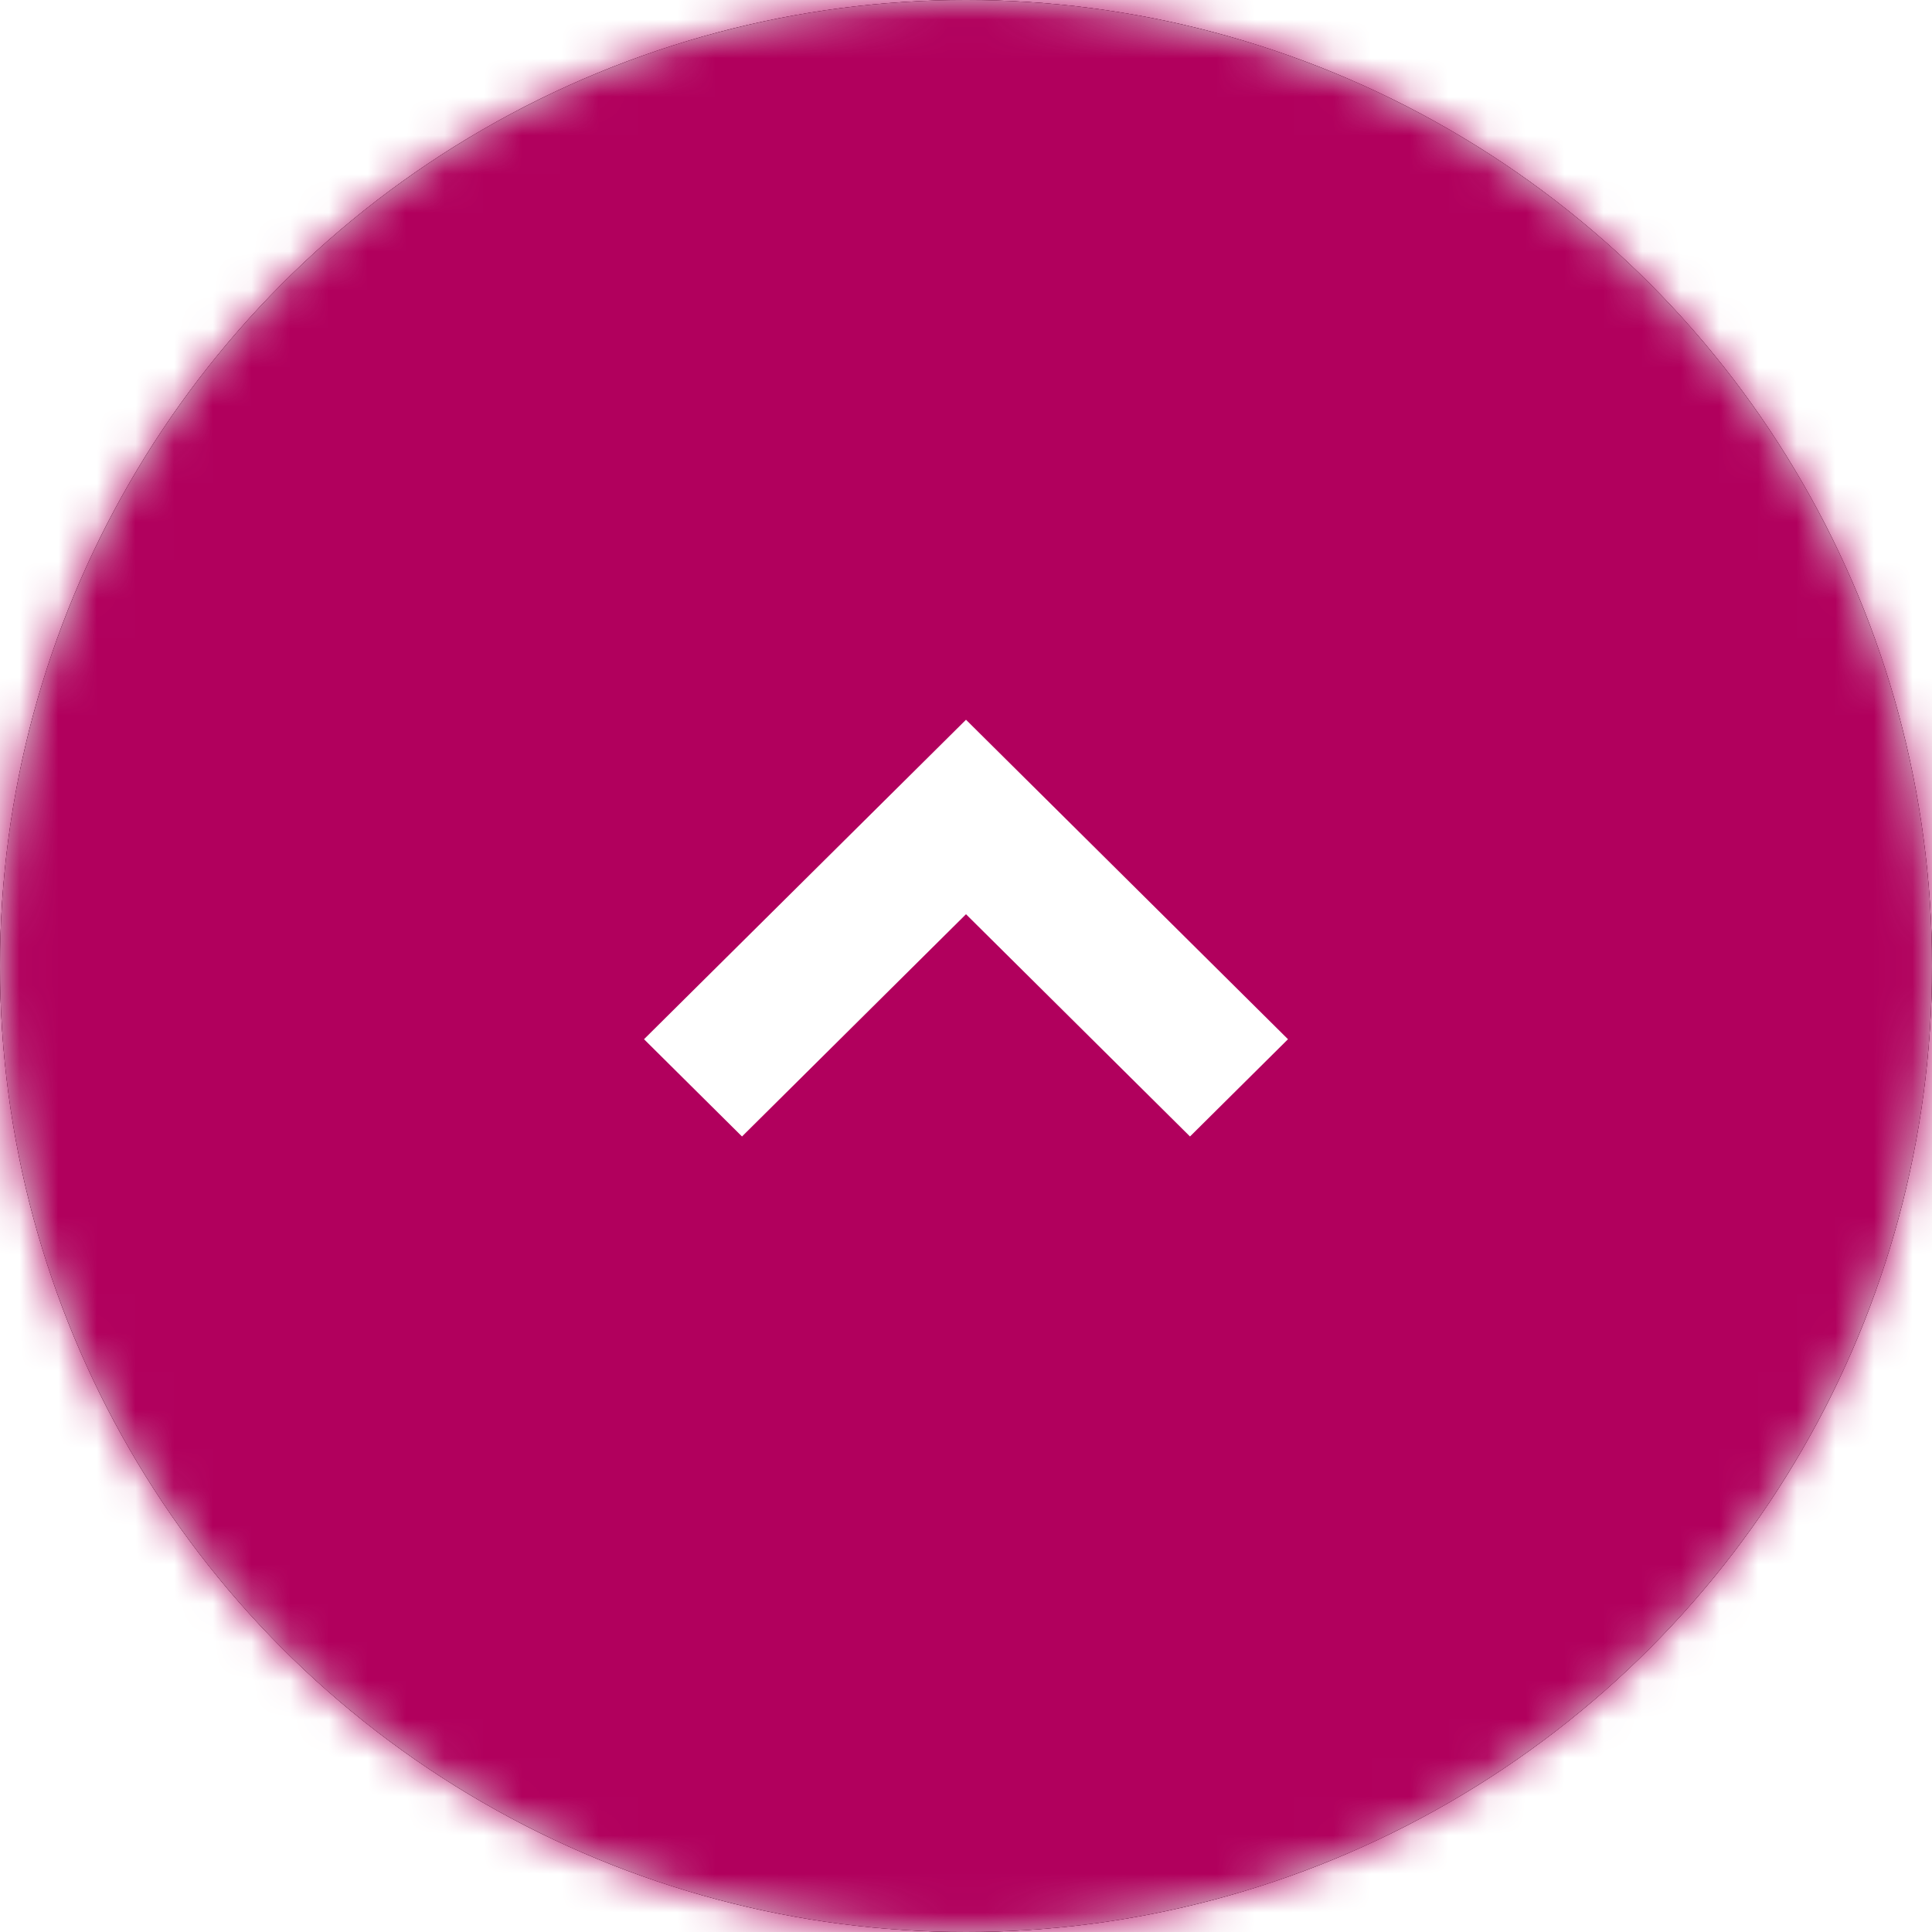 <?xml version="1.0" encoding="UTF-8"?>
<svg width="50px" height="50px" viewBox="0 0 50 50" version="1.1" xmlns="http://www.w3.org/2000/svg" xmlns:xlink="http://www.w3.org/1999/xlink">
    <!-- Generator: Sketch 53.2 (72643) - https://sketchapp.com -->
    <title>backtotop-p</title>
    <desc>Created with Sketch.</desc>
    <defs>
        <circle id="path-1" cx="25" cy="25" r="25"></circle>
        <circle id="path-3" cx="25" cy="25" r="25"></circle>
    </defs>
    <g id="Page-1" stroke="none" stroke-width="1" fill="none" fill-rule="evenodd">
        <g id="backtotop-p">
            <g id="MASK" fill="#000000">
                <g id="path-1-link" fill-rule="nonzero">
                    <circle id="path-1" cx="25" cy="25" r="25"></circle>
                </g>
                <g id="path-1-link">
                    <circle id="path-1" cx="25" cy="25" r="25"></circle>
                </g>
            </g>
            <g id="colour/blue-Clipped">
                <mask id="mask-2" fill="white">
                    <use xlink:href="#path-1"></use>
                </mask>
                <use id="path-1" fill="#D8D8D8" xlink:href="#path-1"></use>
                <g id="colour/blue" mask="url(#mask-2)" fill="#B1005D" fill-rule="nonzero">
                    <polygon id="Rectangle-7" points="0 0 50 0 50 50 0 50"></polygon>
                </g>
            </g>
            <g id="Path-Clipped">
                <mask id="mask-4" fill="white">
                    <use xlink:href="#path-3"></use>
                </mask>
                <g id="path-1"></g>
                <polygon id="Path" fill="#FFFFFF" fill-rule="nonzero" mask="url(#mask-4)" points="16.667 26.895 19.203 29.412 25 23.66 30.797 29.412 33.333 26.895 25 18.627"></polygon>
            </g>
        </g>
    </g>
</svg>